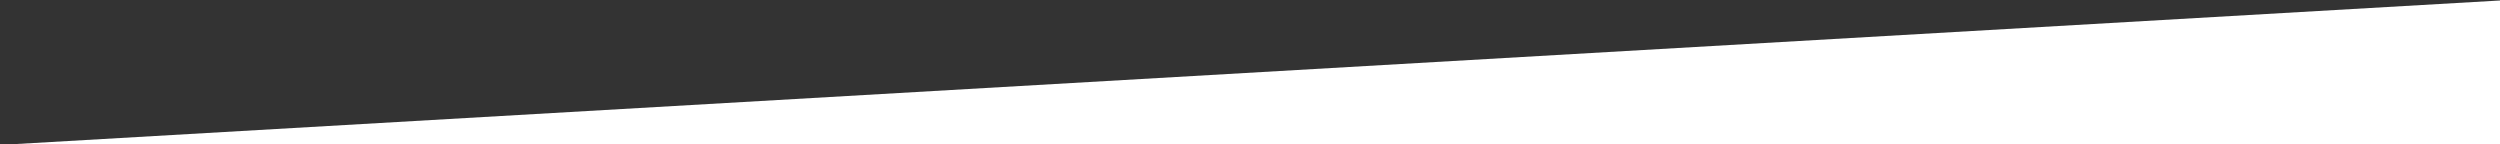 <?xml version="1.0" encoding="utf-8"?>
<!-- Generator: Adobe Illustrator 26.3.1, SVG Export Plug-In . SVG Version: 6.00 Build 0)  -->
<svg version="1.1" id="Layer_2" xmlns="http://www.w3.org/2000/svg" xmlns:xlink="http://www.w3.org/1999/xlink" x="0px" y="0px"
	 viewBox="0 0 595.3 34.4" style="enable-background:new 0 0 595.3 34.4;" xml:space="preserve">
<rect x="0" y="0" width="595.3" height="34.4" fill="#333333" stroke="none"/>
<style type="text/css">
	.st0{fill:#FFFFFF;}
</style>
<polygon class="st0" points="2,34.4 597.3,0 597.3,34.4 "/>
</svg>
